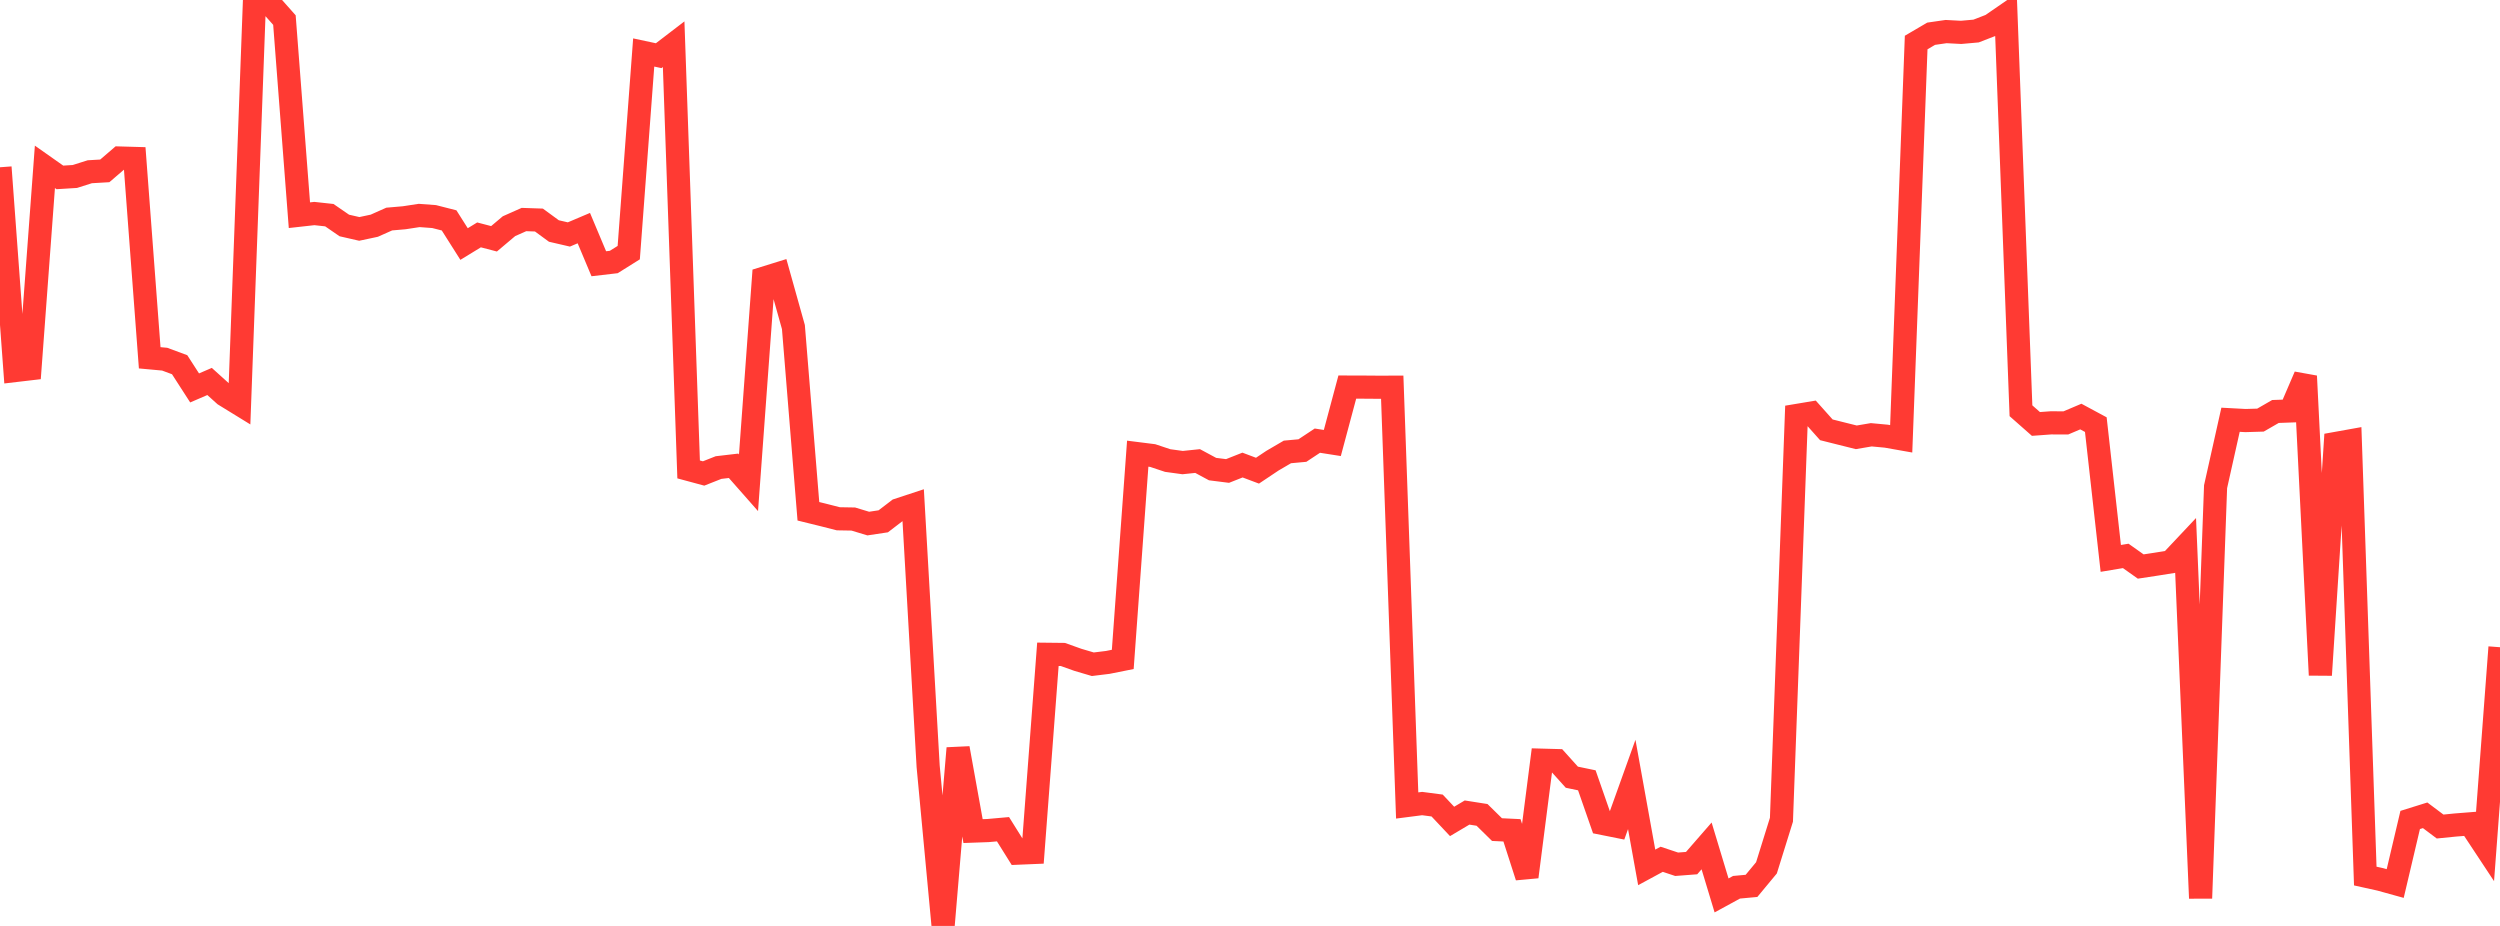 <?xml version="1.0" standalone="no"?>
<!DOCTYPE svg PUBLIC "-//W3C//DTD SVG 1.1//EN" "http://www.w3.org/Graphics/SVG/1.1/DTD/svg11.dtd">

<svg width="135" height="50" viewBox="0 0 135 50" preserveAspectRatio="none" 
  xmlns="http://www.w3.org/2000/svg"
  xmlns:xlink="http://www.w3.org/1999/xlink">


<polyline points="0.0, 9.032 0.808, 20.01 1.617, 19.915 2.425, 9.01 3.234, 9.58 4.042, 9.53 4.85, 9.274 5.659, 9.227 6.467, 8.533 7.275, 8.556 8.084, 19.321 8.892, 19.395 9.701, 19.695 10.509, 20.948 11.317, 20.599 12.126, 21.329 12.934, 21.826 13.743, 0.0 14.551, 0.174 15.359, 1.084 16.168, 11.621 16.976, 11.531 17.784, 11.619 18.593, 12.176 19.401, 12.361 20.21, 12.189 21.018, 11.829 21.826, 11.759 22.635, 11.635 23.443, 11.695 24.251, 11.901 25.06, 13.178 25.868, 12.684 26.677, 12.895 27.485, 12.214 28.293, 11.855 29.102, 11.882 29.91, 12.474 30.719, 12.661 31.527, 12.318 32.335, 14.242 33.144, 14.148 33.952, 13.642 34.76, 2.834 35.569, 3.007 36.377, 2.388 37.186, 25.349 37.994, 25.567 38.802, 25.248 39.611, 25.153 40.419, 26.07 41.228, 15.028 42.036, 14.777 42.844, 17.661 43.653, 27.609 44.461, 27.808 45.269, 28.014 46.078, 28.028 46.886, 28.273 47.695, 28.151 48.503, 27.533 49.311, 27.267 50.12, 41.383 50.928, 50.0 51.737, 40.404 52.545, 44.879 53.353, 44.85 54.162, 44.778 54.97, 46.07 55.778, 46.036 56.587, 35.332 57.395, 35.341 58.204, 35.63 59.012, 35.869 59.82, 35.77 60.629, 35.608 61.437, 24.498 62.246, 24.6 63.054, 24.869 63.862, 24.98 64.671, 24.896 65.479, 25.331 66.287, 25.433 67.096, 25.113 67.904, 25.417 68.713, 24.876 69.521, 24.404 70.329, 24.33 71.138, 23.795 71.946, 23.922 72.754, 20.902 73.563, 20.904 74.371, 20.91 75.18, 20.909 75.988, 43.496 76.796, 43.392 77.605, 43.498 78.413, 44.357 79.222, 43.877 80.03, 44.004 80.838, 44.798 81.647, 44.837 82.455, 47.348 83.263, 41.05 84.072, 41.072 84.88, 41.969 85.689, 42.137 86.497, 44.456 87.305, 44.618 88.114, 42.36 88.922, 46.839 89.731, 46.401 90.539, 46.67 91.347, 46.608 92.156, 45.679 92.964, 48.353 93.772, 47.912 94.581, 47.837 95.389, 46.863 96.198, 44.265 97.006, 22.439 97.814, 22.304 98.623, 23.21 99.431, 23.413 100.24, 23.615 101.048, 23.478 101.856, 23.553 102.665, 23.696 103.473, 2.296 104.281, 1.822 105.09, 1.705 105.898, 1.748 106.707, 1.676 107.515, 1.363 108.323, 0.806 109.132, 22.181 109.94, 22.893 110.749, 22.834 111.557, 22.837 112.365, 22.494 113.174, 22.93 113.982, 30.154 114.79, 30.019 115.599, 30.592 116.407, 30.469 117.216, 30.34 118.024, 29.482 118.832, 48.504 119.641, 26.282 120.449, 22.667 121.257, 22.71 122.066, 22.686 122.874, 22.22 123.683, 22.191 124.491, 20.311 125.299, 36.453 126.108, 23.951 126.916, 23.806 127.725, 47.307 128.533, 47.486 129.341, 47.71 130.15, 44.278 130.958, 44.026 131.766, 44.633 132.575, 44.552 133.383, 44.488 134.192, 45.712 135.0, 34.95" fill="none" stroke="#ff3a33" stroke-width="1.25"/>

</svg>